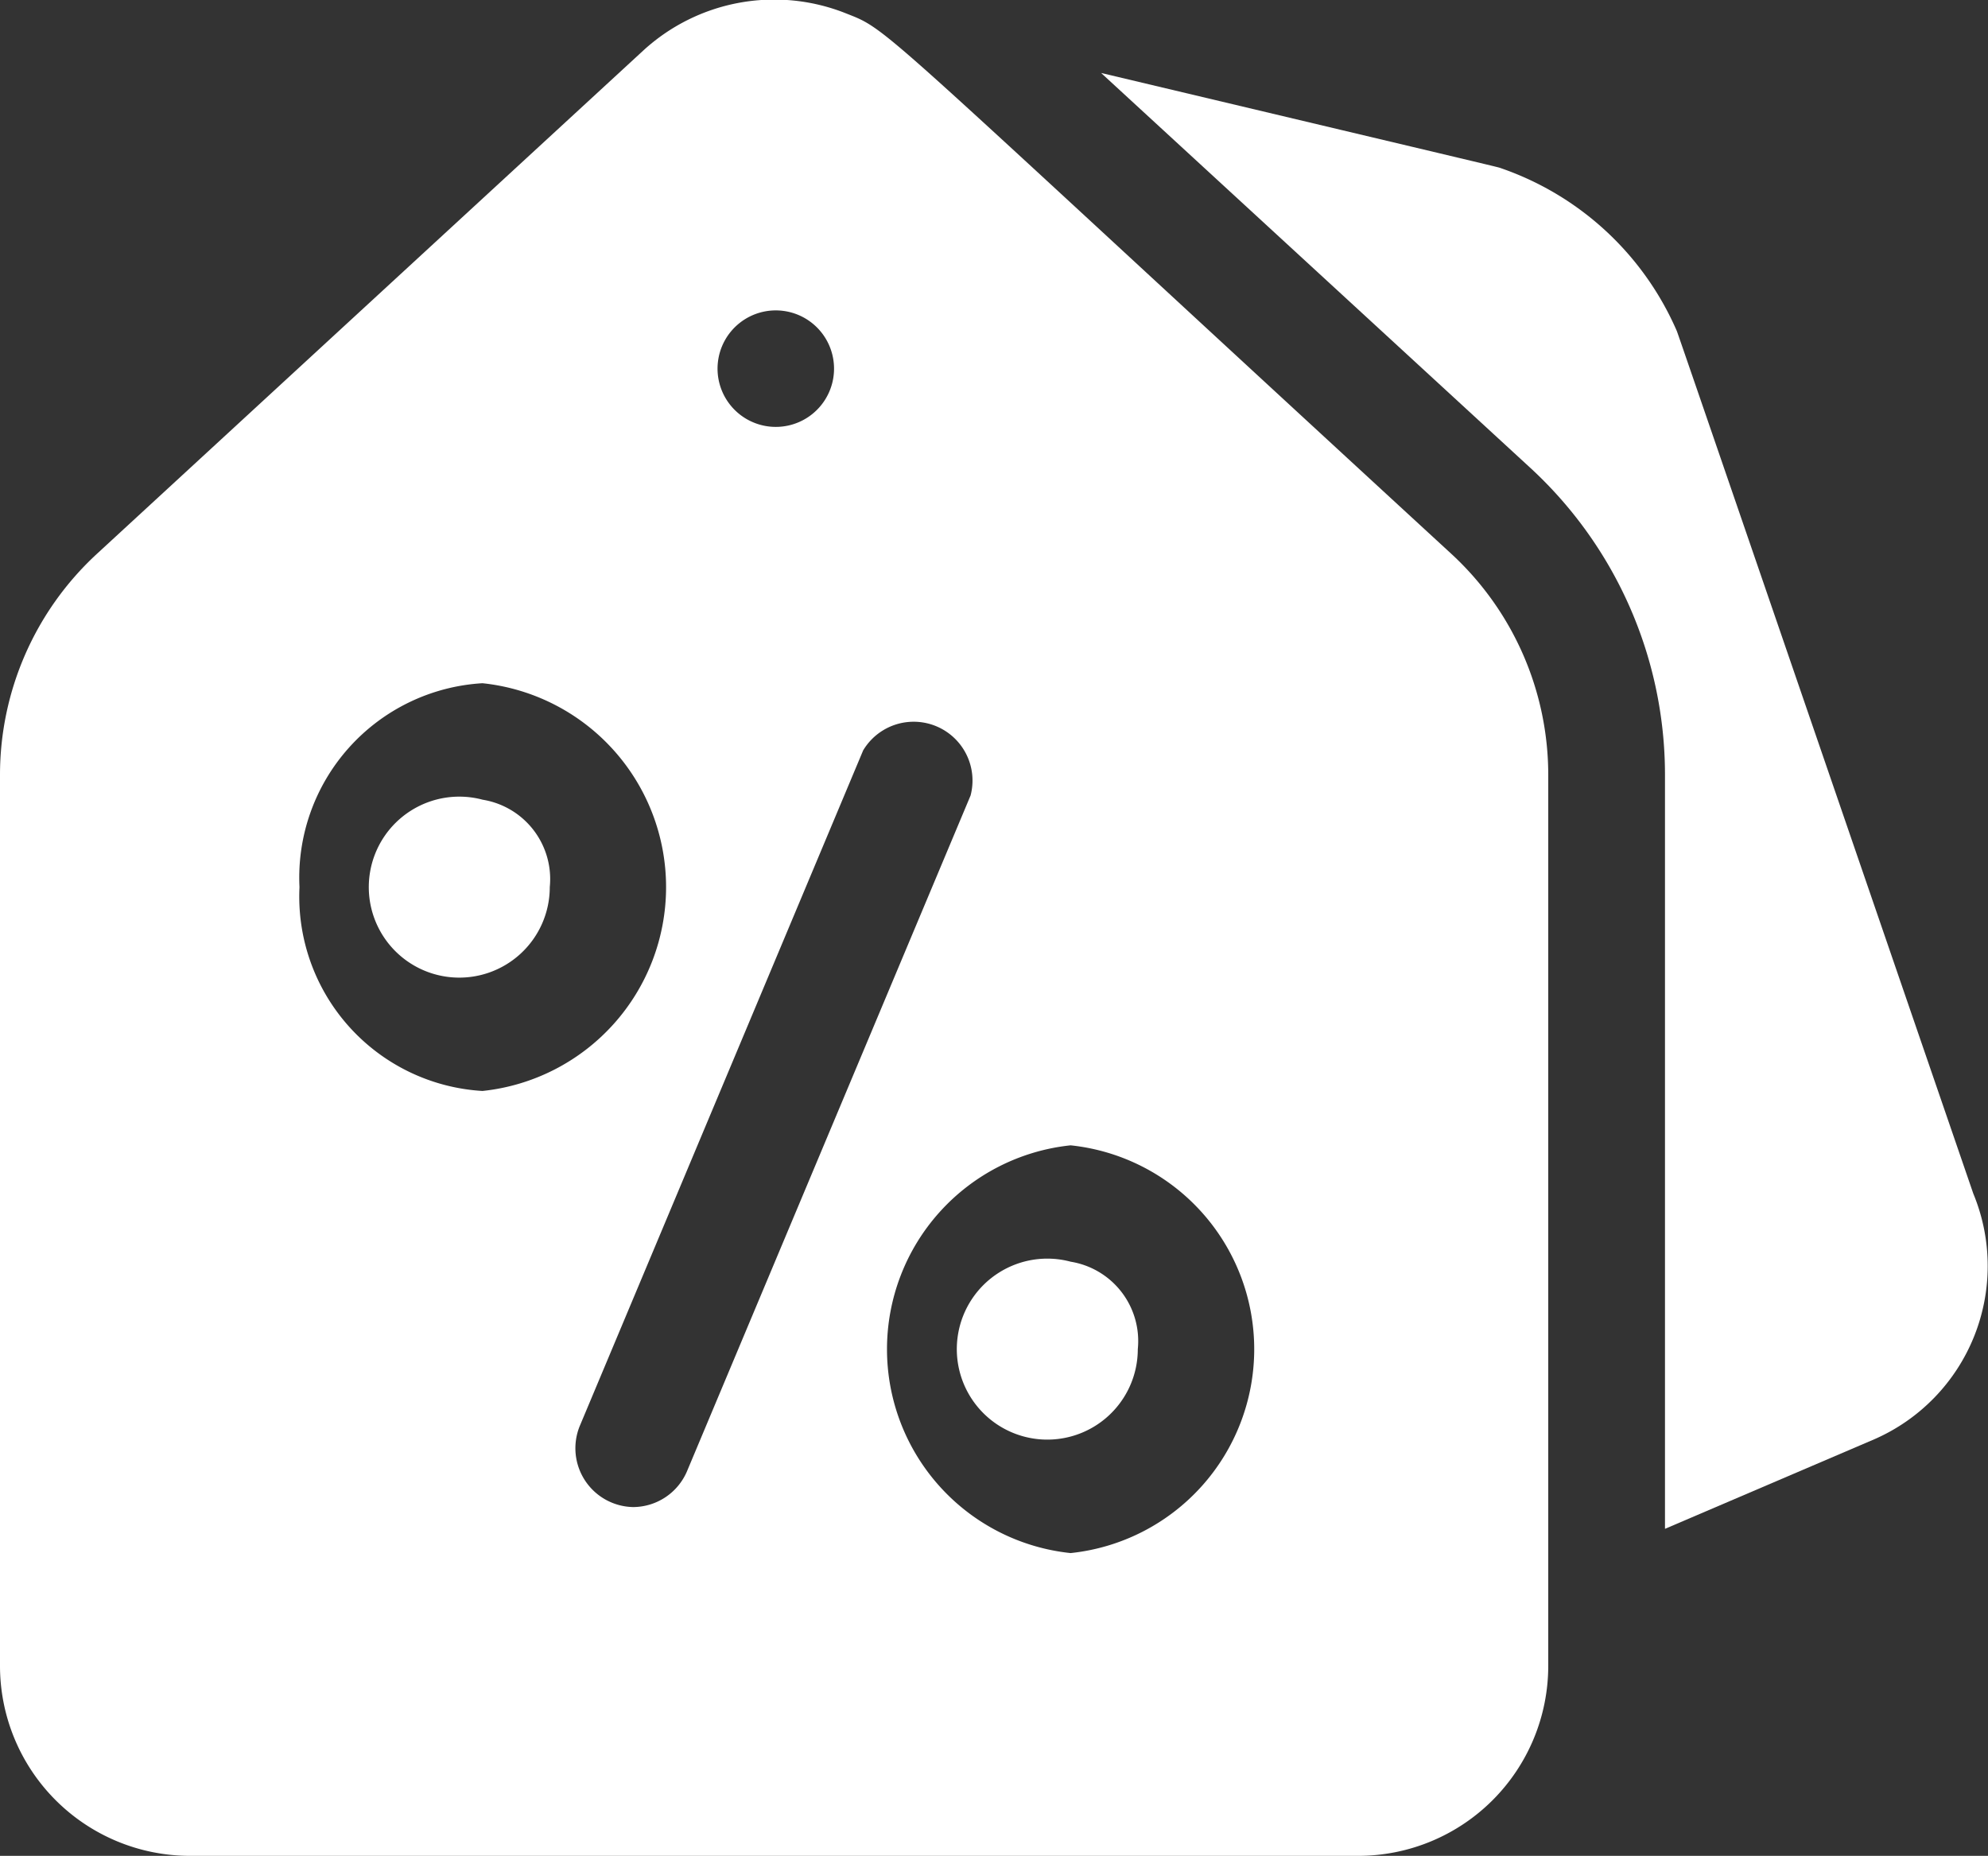 <svg xmlns="http://www.w3.org/2000/svg" width="16.894" height="15.771" viewBox="0 0 16.894 15.771">
  <rect x="0" y="0" width="16.894" height="15.771" fill="#333333" stroke="none"/>
  <g id="coupon" transform="translate(0 -17.01)">
    <path id="Path_2" data-name="Path 2" d="M107.7,222.991a.769.769,0,1,0,.57.742A.683.683,0,0,0,107.7,222.991Z" transform="translate(-103.598 -199.185)" fill="#fff"/>
    <path id="Path_3" data-name="Path 3" d="M259.067,341.981a.769.769,0,1,0,.57.743A.683.683,0,0,0,259.067,341.981Z" transform="translate(-249.968 -314.249)" fill="#fff"/>
    <path id="Path_4" data-name="Path 4" d="M12.335,21.718c-5.018-4.617-4.761-4.441-5.16-4.6a1.646,1.646,0,0,0-1.708.321L.822,21.718A2.555,2.555,0,0,0,0,23.594v7.569a1.615,1.615,0,0,0,1.609,1.618h9.939a1.615,1.615,0,0,0,1.609-1.618V23.594a2.555,2.555,0,0,0-.822-1.876ZM6.1,20.095a.495.495,0,1,1,.4.534A.495.495,0,0,1,6.1,20.095ZM2.545,24.549A1.655,1.655,0,0,1,4.1,22.816a1.742,1.742,0,0,1,0,3.465A1.655,1.655,0,0,1,2.545,24.549Zm2.837,5.268a.5.5,0,0,1-.456-.687l2.409-5.743a.5.5,0,0,1,.913.383l-2.41,5.743A.5.5,0,0,1,5.382,29.817Zm3.716.391a1.742,1.742,0,0,1,0-3.465,1.742,1.742,0,0,1,0,3.465Z" fill="#fff"/>
    <path id="Path_5" data-name="Path 5" d="M290.953,45.353c-1.612-4.691-2.507-7.3-2.519-7.329a2.528,2.528,0,0,0-1.493-1.384c-.038-.013.188.042-3.4-.81l3.65,3.358a3.546,3.546,0,0,1,1.142,2.6v6.414l1.781-.762A1.607,1.607,0,0,0,290.953,45.353Z" transform="translate(-274.184 -18.2)" fill="#fff"/>
  </g>
</svg>
